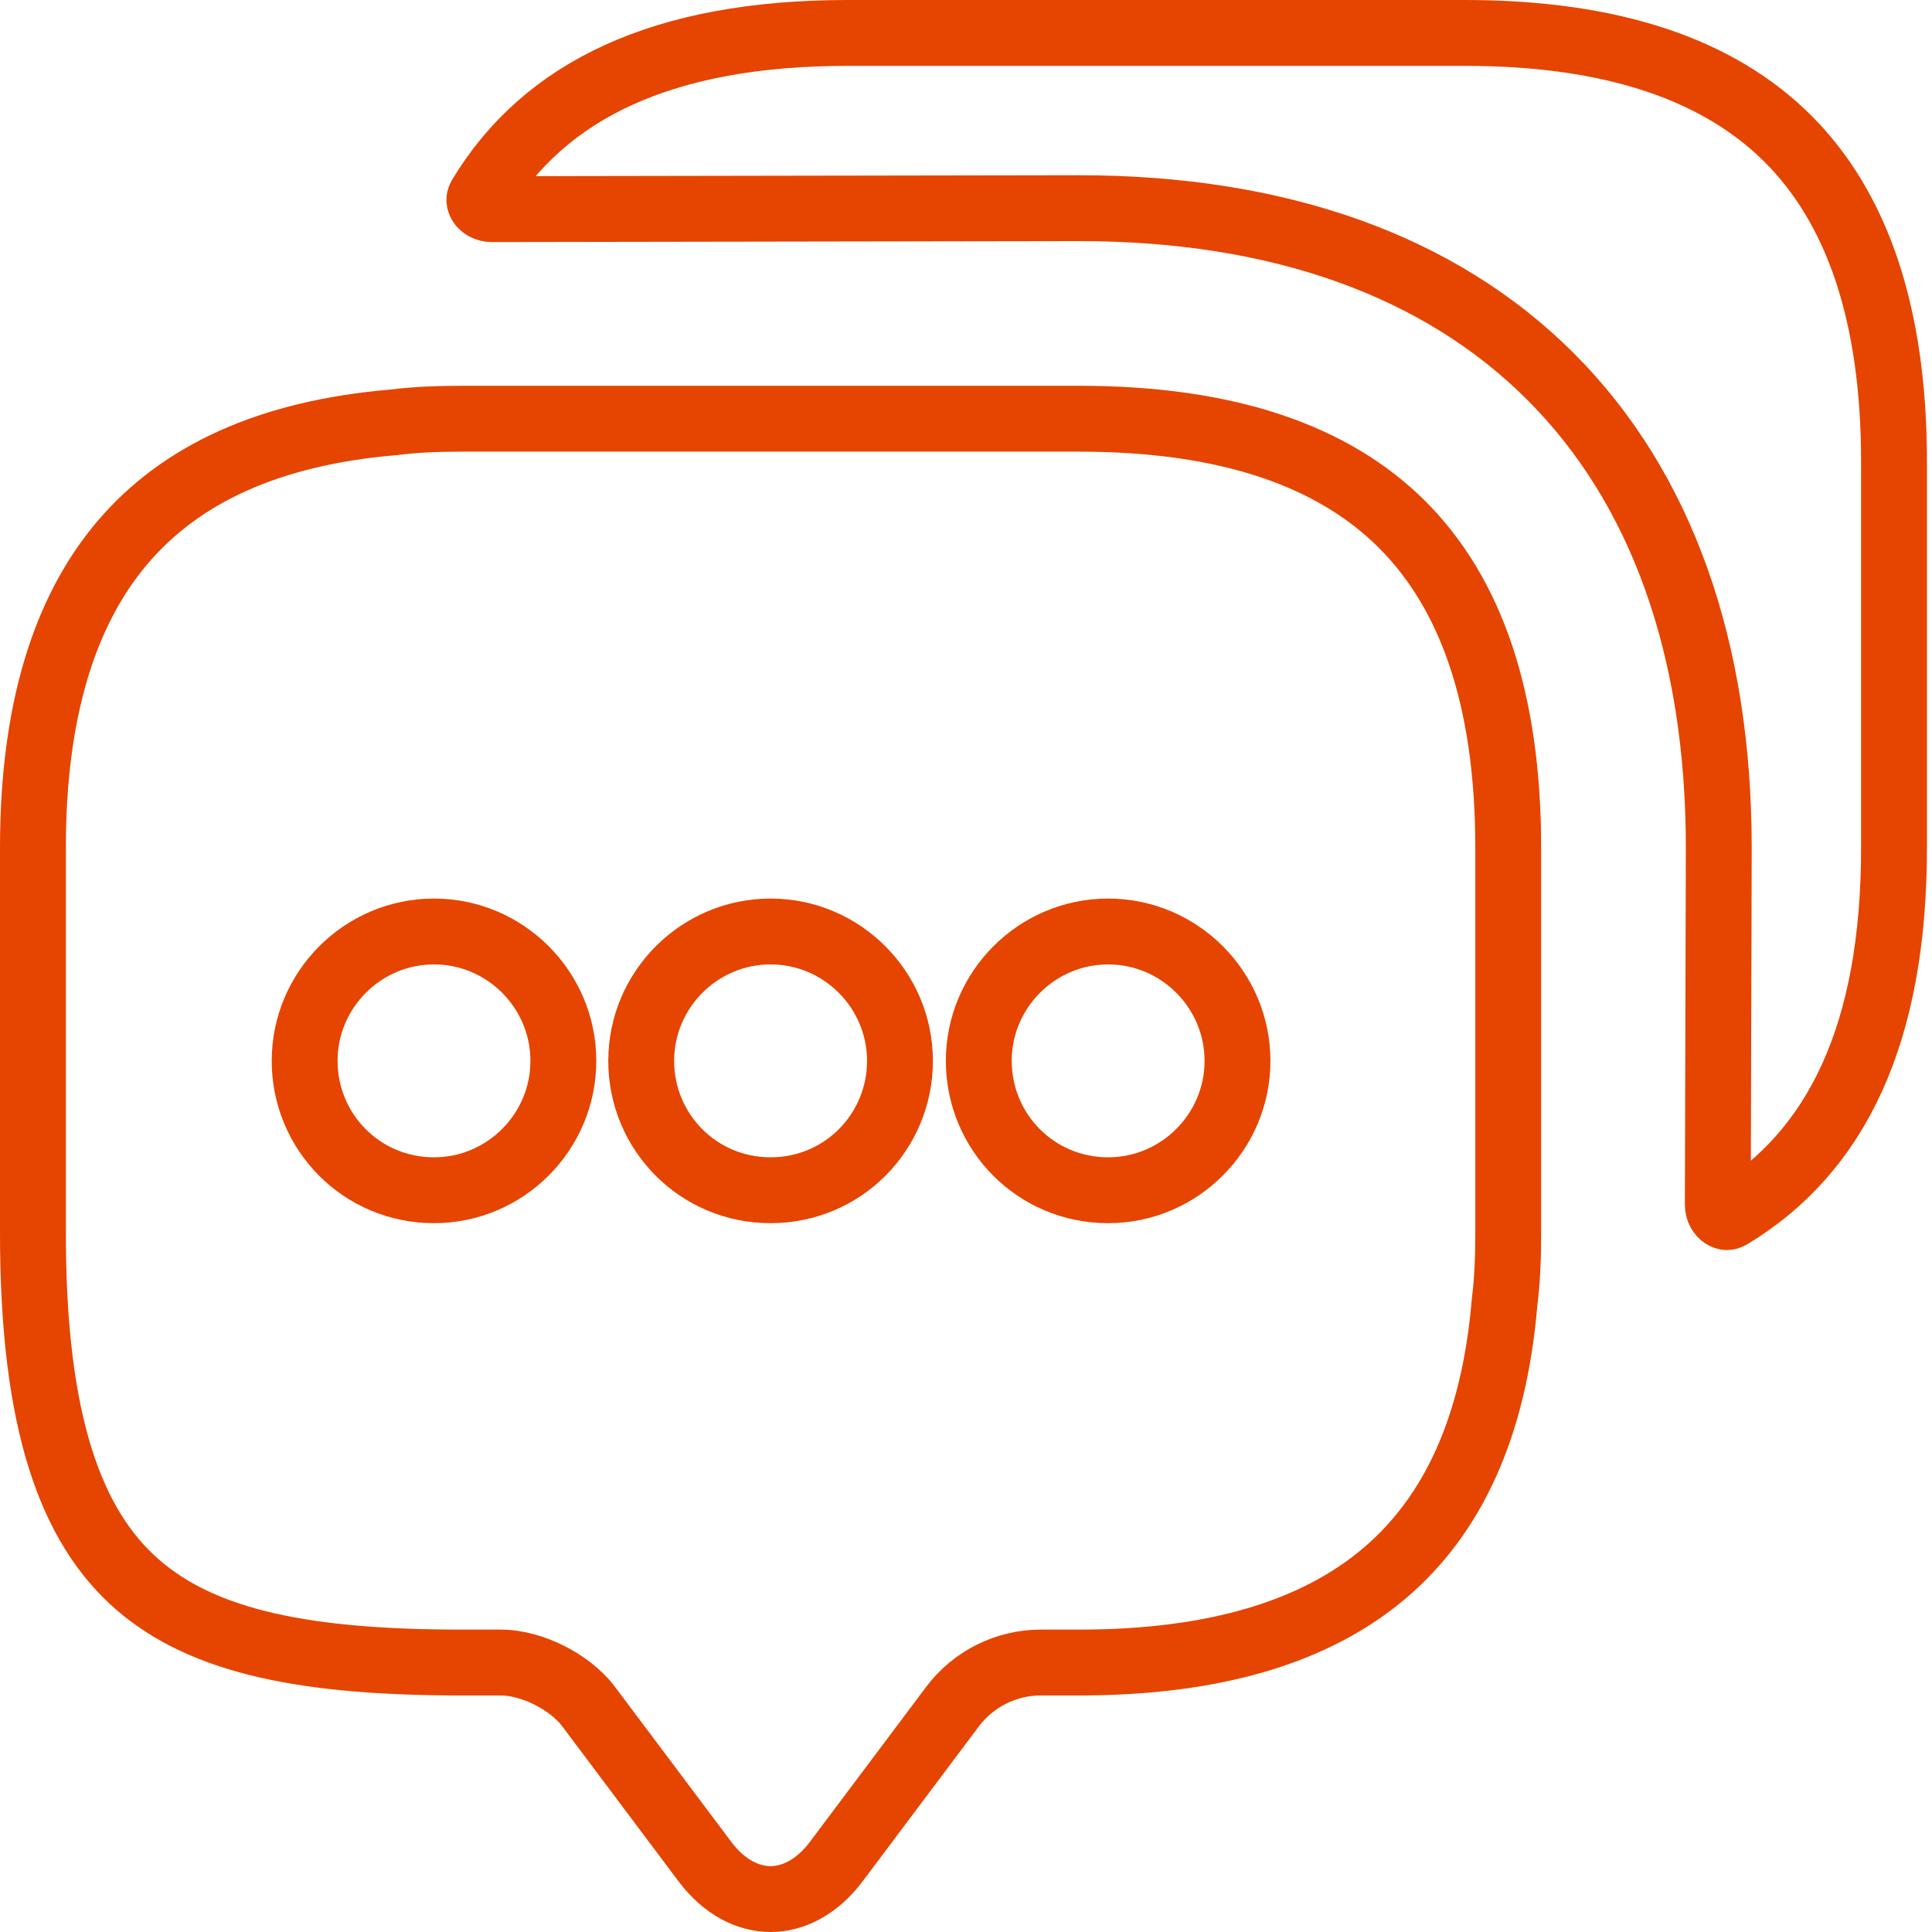 <svg width="44" height="44" viewBox="0 0 44 44" fill="none" xmlns="http://www.w3.org/2000/svg">
<path d="M8.937 9.621L8.952 9.62L8.967 9.618C9.452 9.557 9.967 9.536 10.521 9.536H24.578C27.965 9.536 30.371 10.384 31.936 11.949C33.5 13.513 34.349 15.919 34.349 19.307V28.092C34.349 28.646 34.328 29.161 34.267 29.647L34.265 29.661L34.264 29.676C34.023 32.505 33.082 34.514 31.533 35.828C29.975 37.151 27.691 37.863 24.578 37.863H23.7C22.914 37.863 22.165 38.238 21.694 38.866L19.058 42.38L19.057 42.382C18.594 43.002 18.041 43.25 17.549 43.25C17.058 43.25 16.505 43.002 16.042 42.382L16.041 42.38L13.405 38.866L13.405 38.866L13.401 38.86C13.171 38.559 12.839 38.319 12.515 38.155C12.191 37.992 11.794 37.863 11.399 37.863H10.521C7.03 37.863 4.655 37.418 3.126 36.082C1.622 34.769 0.75 32.421 0.75 28.092V19.307C0.75 16.195 1.467 13.911 2.793 12.352C4.11 10.803 6.12 9.862 8.937 9.621ZM6.938 24.161C6.938 25.778 8.235 27.107 9.884 27.107C11.506 27.107 12.83 25.783 12.83 24.161C12.83 22.538 11.506 21.214 9.884 21.214C8.262 21.214 6.938 22.538 6.938 24.161ZM14.603 24.161C14.603 25.778 15.9 27.107 17.549 27.107C19.199 27.107 20.496 25.778 20.496 24.161C20.496 22.538 19.172 21.214 17.549 21.214C15.927 21.214 14.603 22.538 14.603 24.161ZM22.291 24.161C22.291 25.778 23.588 27.107 25.237 27.107C26.859 27.107 28.183 25.783 28.183 24.161C28.183 22.538 26.859 21.214 25.237 21.214C23.615 21.214 22.291 22.538 22.291 24.161Z" stroke="#E54500" stroke-width="1.5"/>
<path d="M39.144 19.309V19.307C39.144 14.772 37.844 11.106 35.311 8.574C32.779 6.042 29.113 4.741 24.578 4.741L24.577 4.741L11.202 4.763C11.202 4.763 11.202 4.763 11.202 4.763C11.073 4.763 10.985 4.7 10.944 4.638C10.924 4.607 10.918 4.58 10.917 4.56C10.916 4.543 10.919 4.514 10.944 4.472C12.408 2.053 15.092 0.75 19.307 0.75H33.364C36.751 0.75 39.157 1.599 40.722 3.163C42.286 4.728 43.135 7.134 43.135 10.521V19.307C43.135 23.545 41.832 26.228 39.413 27.691C39.371 27.716 39.342 27.719 39.325 27.719C39.305 27.718 39.278 27.711 39.248 27.691C39.185 27.651 39.122 27.563 39.122 27.434C39.122 27.434 39.122 27.434 39.122 27.433L39.144 19.309Z" stroke="#E54500" stroke-width="1.5"/>
</svg>
